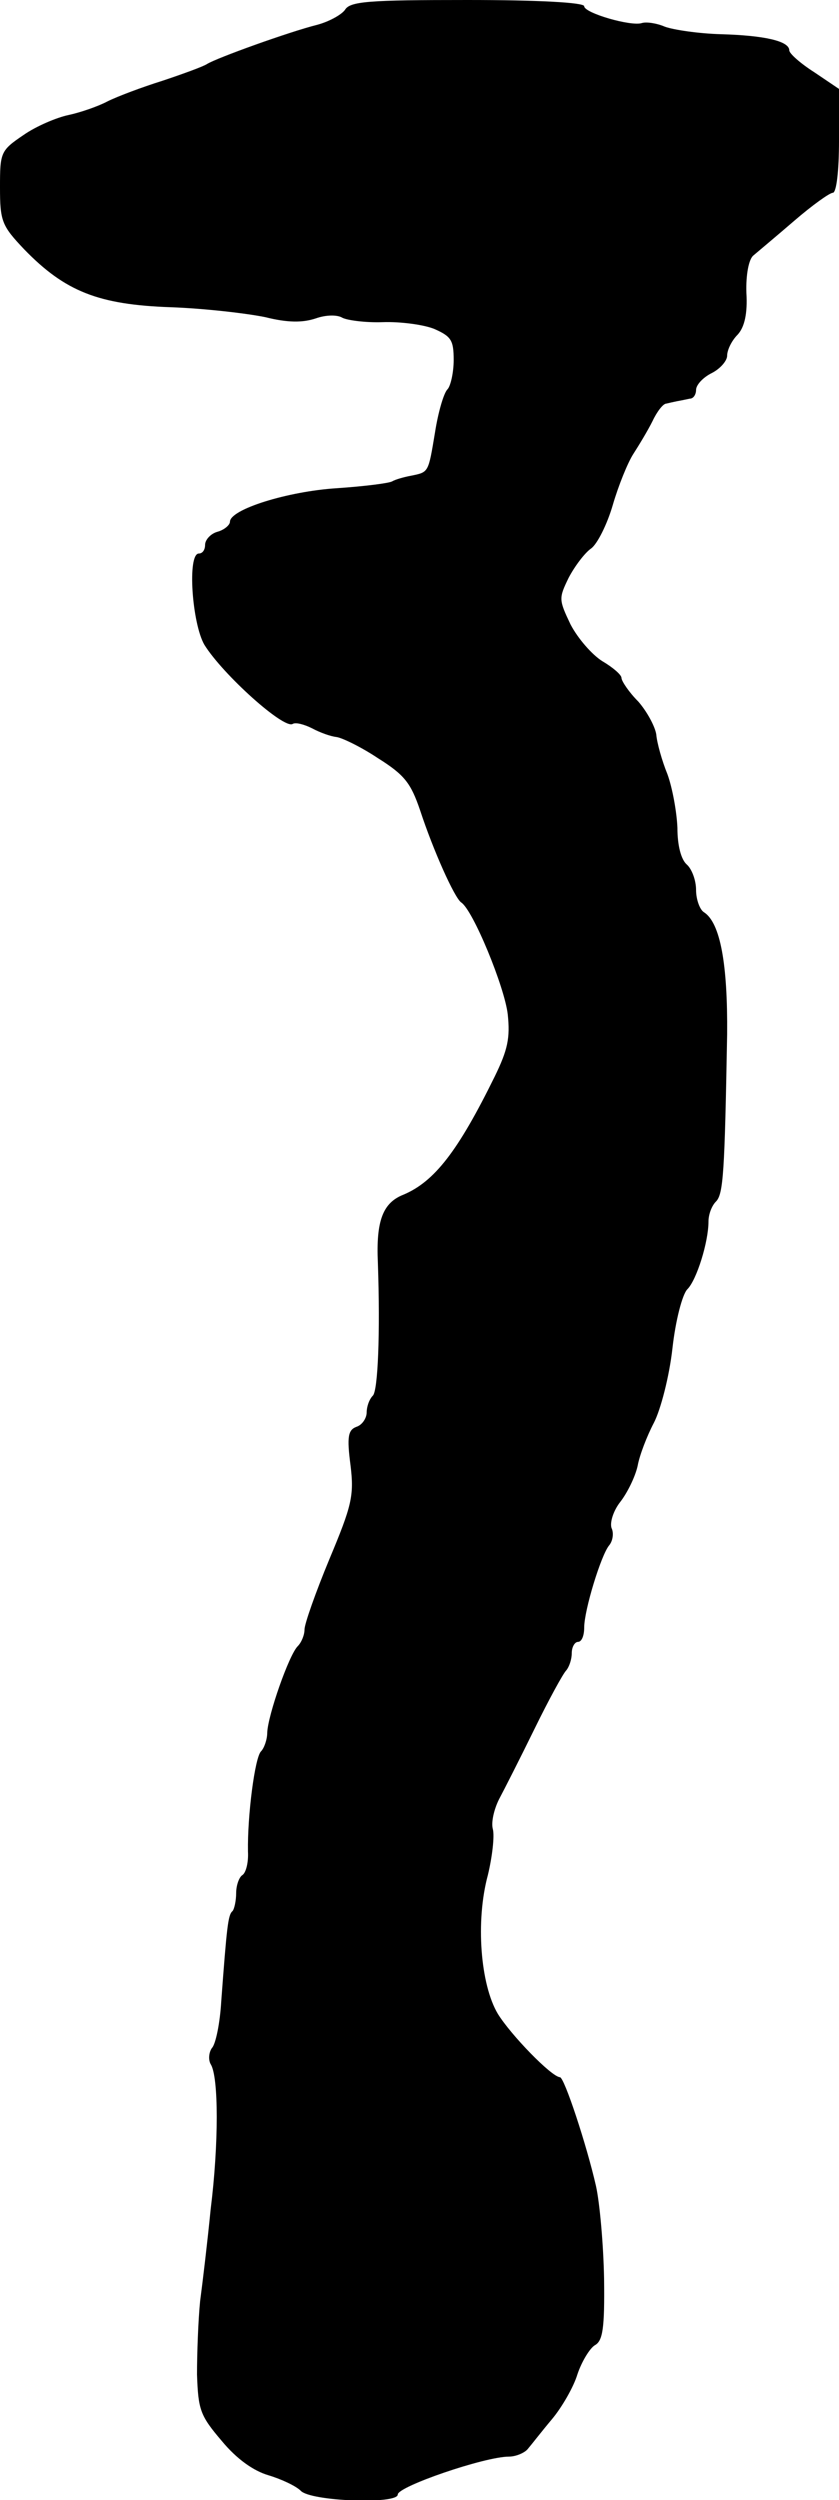 <?xml version="1.0" standalone="no"?>
<!DOCTYPE svg PUBLIC "-//W3C//DTD SVG 20010904//EN"
 "http://www.w3.org/TR/2001/REC-SVG-20010904/DTD/svg10.dtd">
<svg version="1.0" xmlns="http://www.w3.org/2000/svg"
 width="135pt" height="402pt" viewBox="0 0 135 402"
 preserveAspectRatio="xMidYMid meet">
<g transform="translate(0,402) scale(0.1,-0.1)"
fill="#000000" stroke="none">
<path d="M555 4004 c-6 -8 -26 -19 -45 -24 -44 -11 -161 -53 -177 -63 -6 -4
-39 -16 -72 -27 -32 -10 -72 -25 -88 -33 -15 -8 -44 -18 -63 -22 -19 -4 -52
-18 -72 -32 -37 -25 -38 -28 -38 -84 0 -55 3 -62 39 -100 66 -68 120 -89 236
-93 55 -2 123 -10 152 -16 36 -9 60 -9 81 -2 17 6 35 6 43 1 8 -4 37 -8 65 -7
28 1 66 -4 83 -11 27 -12 31 -18 31 -50 0 -20 -5 -42 -10 -47 -6 -6 -15 -37
-20 -69 -11 -66 -10 -64 -39 -70 -11 -2 -25 -6 -30 -9 -5 -3 -45 -8 -89 -11
-79 -5 -172 -34 -172 -54 0 -5 -9 -13 -20 -16 -11 -3 -20 -13 -20 -21 0 -8 -4
-14 -10 -14 -19 0 -11 -113 9 -147 30 -48 128 -136 142 -127 5 3 19 -1 31 -7
13 -7 30 -13 39 -14 9 -1 40 -16 67 -34 43 -27 53 -40 68 -84 21 -64 55 -140
66 -148 19 -12 70 -136 75 -180 4 -38 0 -57 -21 -100 -59 -120 -97 -169 -147
-190 -33 -13 -44 -42 -41 -109 4 -115 0 -206 -8 -214 -6 -6 -10 -18 -10 -27 0
-9 -7 -20 -16 -23 -14 -5 -16 -16 -10 -62 6 -49 2 -65 -34 -151 -22 -53 -40
-104 -40 -113 0 -9 -5 -21 -11 -27 -14 -14 -48 -111 -49 -139 0 -11 -5 -25
-10 -30 -10 -10 -22 -104 -21 -161 1 -17 -3 -34 -9 -38 -5 -3 -10 -16 -10 -29
0 -12 -3 -26 -6 -29 -7 -6 -9 -24 -18 -145 -2 -35 -9 -69 -15 -75 -5 -7 -6
-19 -2 -26 13 -20 13 -129 0 -233 -5 -51 -13 -118 -17 -148 -3 -30 -5 -83 -5
-118 2 -57 5 -66 40 -107 24 -29 51 -48 75 -55 20 -6 44 -17 52 -25 16 -17
156 -22 156 -6 0 13 140 61 179 61 11 0 25 6 30 12 6 7 23 29 39 48 16 19 35
52 41 72 7 21 20 42 28 47 13 7 16 27 15 107 -1 55 -7 122 -13 149 -15 66 -51
175 -58 175 -14 1 -79 68 -100 102 -28 47 -36 149 -16 223 7 29 11 63 8 74 -3
11 2 32 10 48 8 15 34 66 57 113 23 47 46 89 51 94 5 6 9 18 9 28 0 10 5 18
10 18 6 0 10 10 10 23 0 28 27 116 40 132 6 7 8 20 4 28 -3 9 3 28 14 42 11
14 24 40 28 58 3 17 15 48 26 69 11 21 25 75 30 120 5 45 16 87 24 95 15 15
34 76 34 109 0 11 5 25 12 32 12 12 14 47 18 269 1 113 -11 179 -37 196 -7 4
-13 21 -13 36 0 16 -7 34 -15 41 -9 8 -15 30 -15 59 -1 25 -8 64 -16 86 -9 22
-17 51 -18 64 -2 13 -15 37 -29 53 -15 15 -27 33 -27 38 0 5 -14 17 -31 27
-16 10 -39 36 -51 59 -19 40 -19 42 -3 75 10 19 26 40 36 47 10 7 26 39 35 70
9 31 24 68 33 82 9 14 23 37 31 53 7 15 17 28 22 28 4 1 13 3 18 4 6 1 15 3
20 4 6 0 10 7 10 14 0 8 11 20 25 27 14 7 25 20 25 28 0 9 7 24 17 34 11 12
16 34 14 67 -1 30 4 54 11 60 7 6 37 31 66 56 29 25 57 45 62 45 6 0 10 36 10
84 l0 83 -40 27 c-22 14 -40 30 -40 35 0 15 -40 24 -110 26 -36 1 -76 7 -90
12 -14 6 -30 8 -37 6 -17 -6 -93 16 -93 27 0 6 -74 10 -188 10 -158 0 -189 -2
-197 -16z"/>
</g>
</svg>
